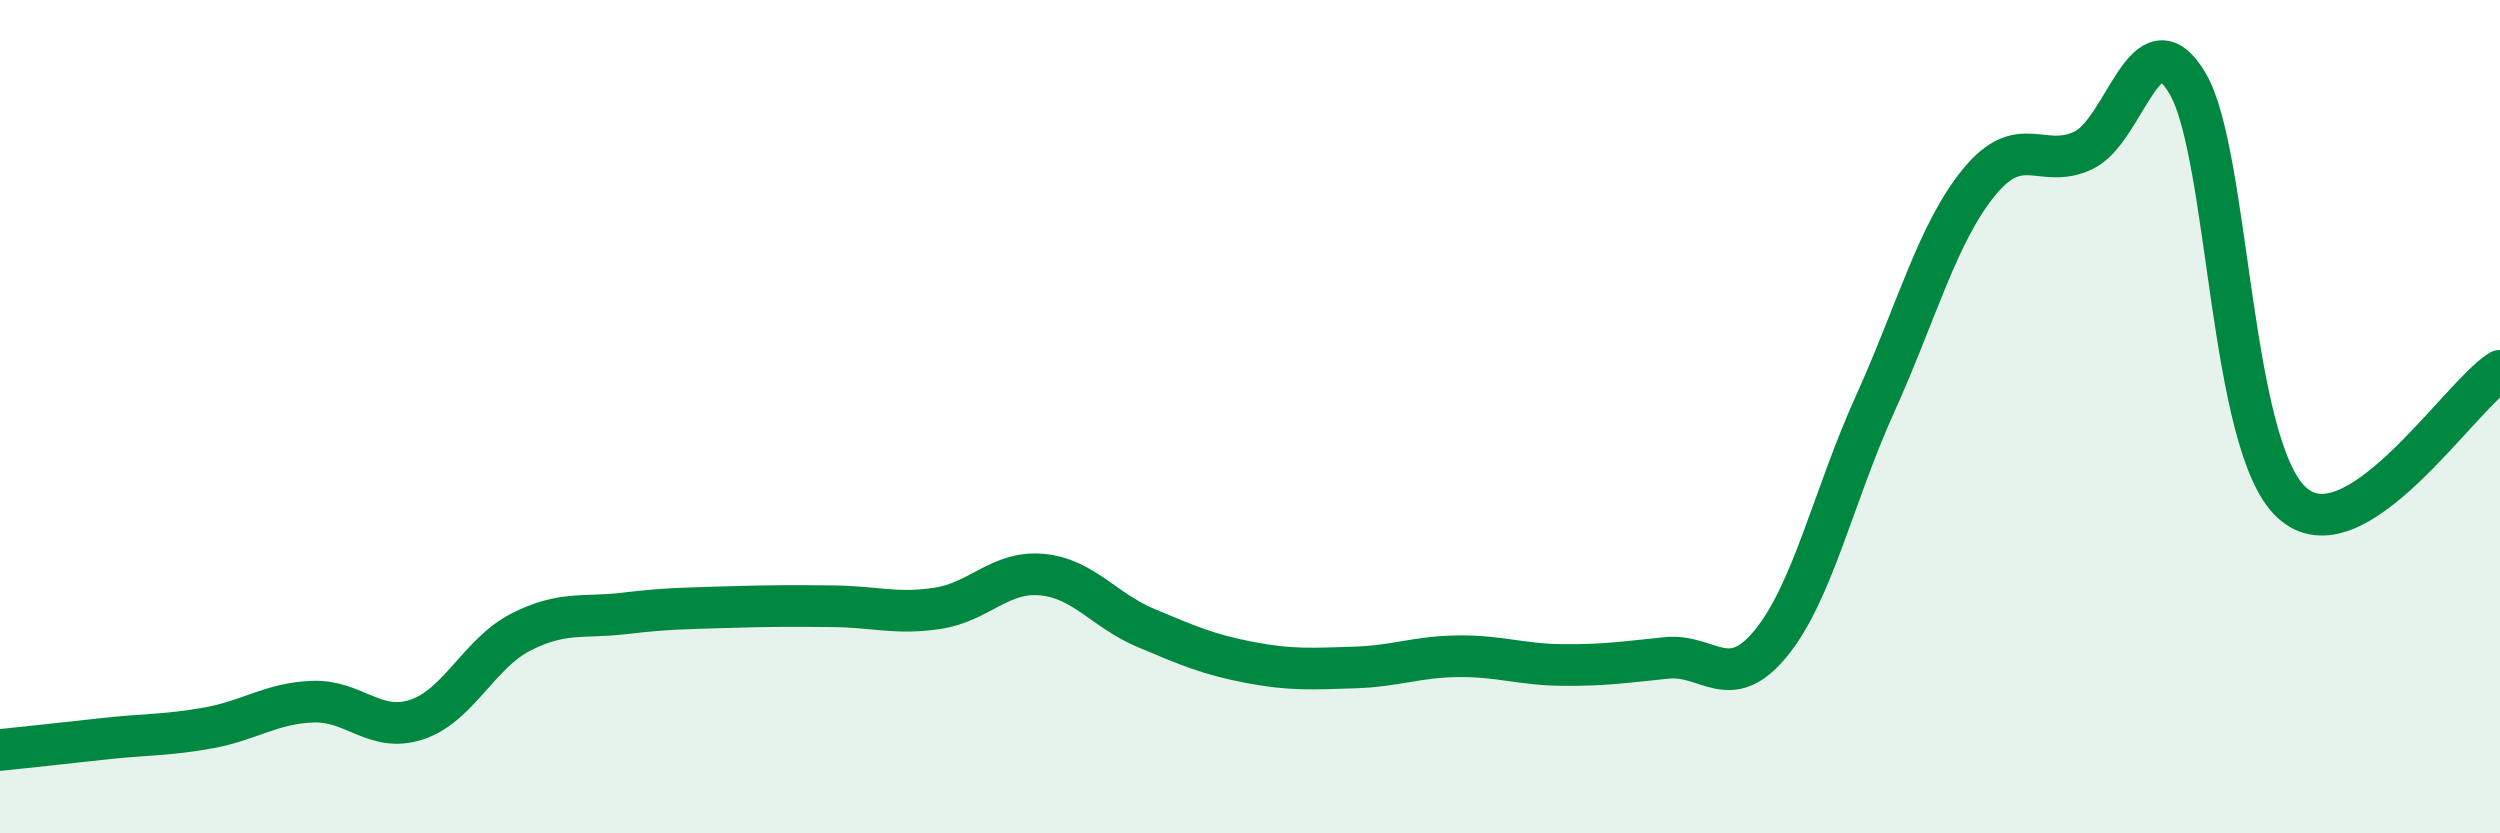
    <svg width="60" height="20" viewBox="0 0 60 20" xmlns="http://www.w3.org/2000/svg">
      <path
        d="M 0,18 C 0.5,17.95 1.5,17.84 2.5,17.73 C 3.5,17.62 4,17.65 5,17.47 C 6,17.29 6.5,16.88 7.5,16.84 C 8.5,16.8 9,17.6 10,17.27 C 11,16.94 11.5,15.68 12.5,15.17 C 13.5,14.66 14,14.84 15,14.72 C 16,14.6 16.5,14.6 17.5,14.57 C 18.5,14.54 19,14.54 20,14.55 C 21,14.56 21.5,14.75 22.5,14.6 C 23.5,14.45 24,13.7 25,13.79 C 26,13.88 26.5,14.65 27.5,15.07 C 28.5,15.49 29,15.71 30,15.9 C 31,16.09 31.5,16.05 32.5,16.02 C 33.5,15.99 34,15.76 35,15.75 C 36,15.74 36.5,15.95 37.5,15.96 C 38.5,15.97 39,15.89 40,15.79 C 41,15.69 41.5,16.66 42.5,15.44 C 43.5,14.22 44,11.91 45,9.7 C 46,7.49 46.5,5.59 47.5,4.37 C 48.5,3.15 49,4.08 50,3.61 C 51,3.14 51.5,0.31 52.5,2 C 53.5,3.69 53.5,10.68 55,12.06 C 56.5,13.44 59,9.53 60,8.9L60 20L0 20Z"
        fill="#008740"
        opacity="0.1"
        stroke-linecap="round"
        stroke-linejoin="round"
      />
      <path
        d="M 0,18 C 0.5,17.95 1.5,17.84 2.5,17.73 C 3.5,17.62 4,17.65 5,17.47 C 6,17.29 6.5,16.88 7.5,16.84 C 8.5,16.8 9,17.6 10,17.27 C 11,16.94 11.5,15.68 12.5,15.17 C 13.5,14.66 14,14.84 15,14.72 C 16,14.6 16.5,14.6 17.5,14.57 C 18.5,14.54 19,14.54 20,14.55 C 21,14.56 21.5,14.75 22.5,14.6 C 23.5,14.45 24,13.7 25,13.79 C 26,13.88 26.5,14.65 27.5,15.07 C 28.5,15.49 29,15.71 30,15.9 C 31,16.09 31.5,16.05 32.5,16.02 C 33.5,15.99 34,15.76 35,15.75 C 36,15.74 36.5,15.95 37.5,15.96 C 38.5,15.97 39,15.89 40,15.79 C 41,15.69 41.5,16.66 42.5,15.44 C 43.5,14.22 44,11.91 45,9.7 C 46,7.49 46.5,5.59 47.5,4.37 C 48.5,3.15 49,4.08 50,3.61 C 51,3.14 51.5,0.31 52.5,2 C 53.5,3.69 53.5,10.68 55,12.06 C 56.5,13.44 59,9.53 60,8.9"
        stroke="#008740"
        stroke-width="1"
        fill="none"
        stroke-linecap="round"
        stroke-linejoin="round"
      />
    </svg>
  